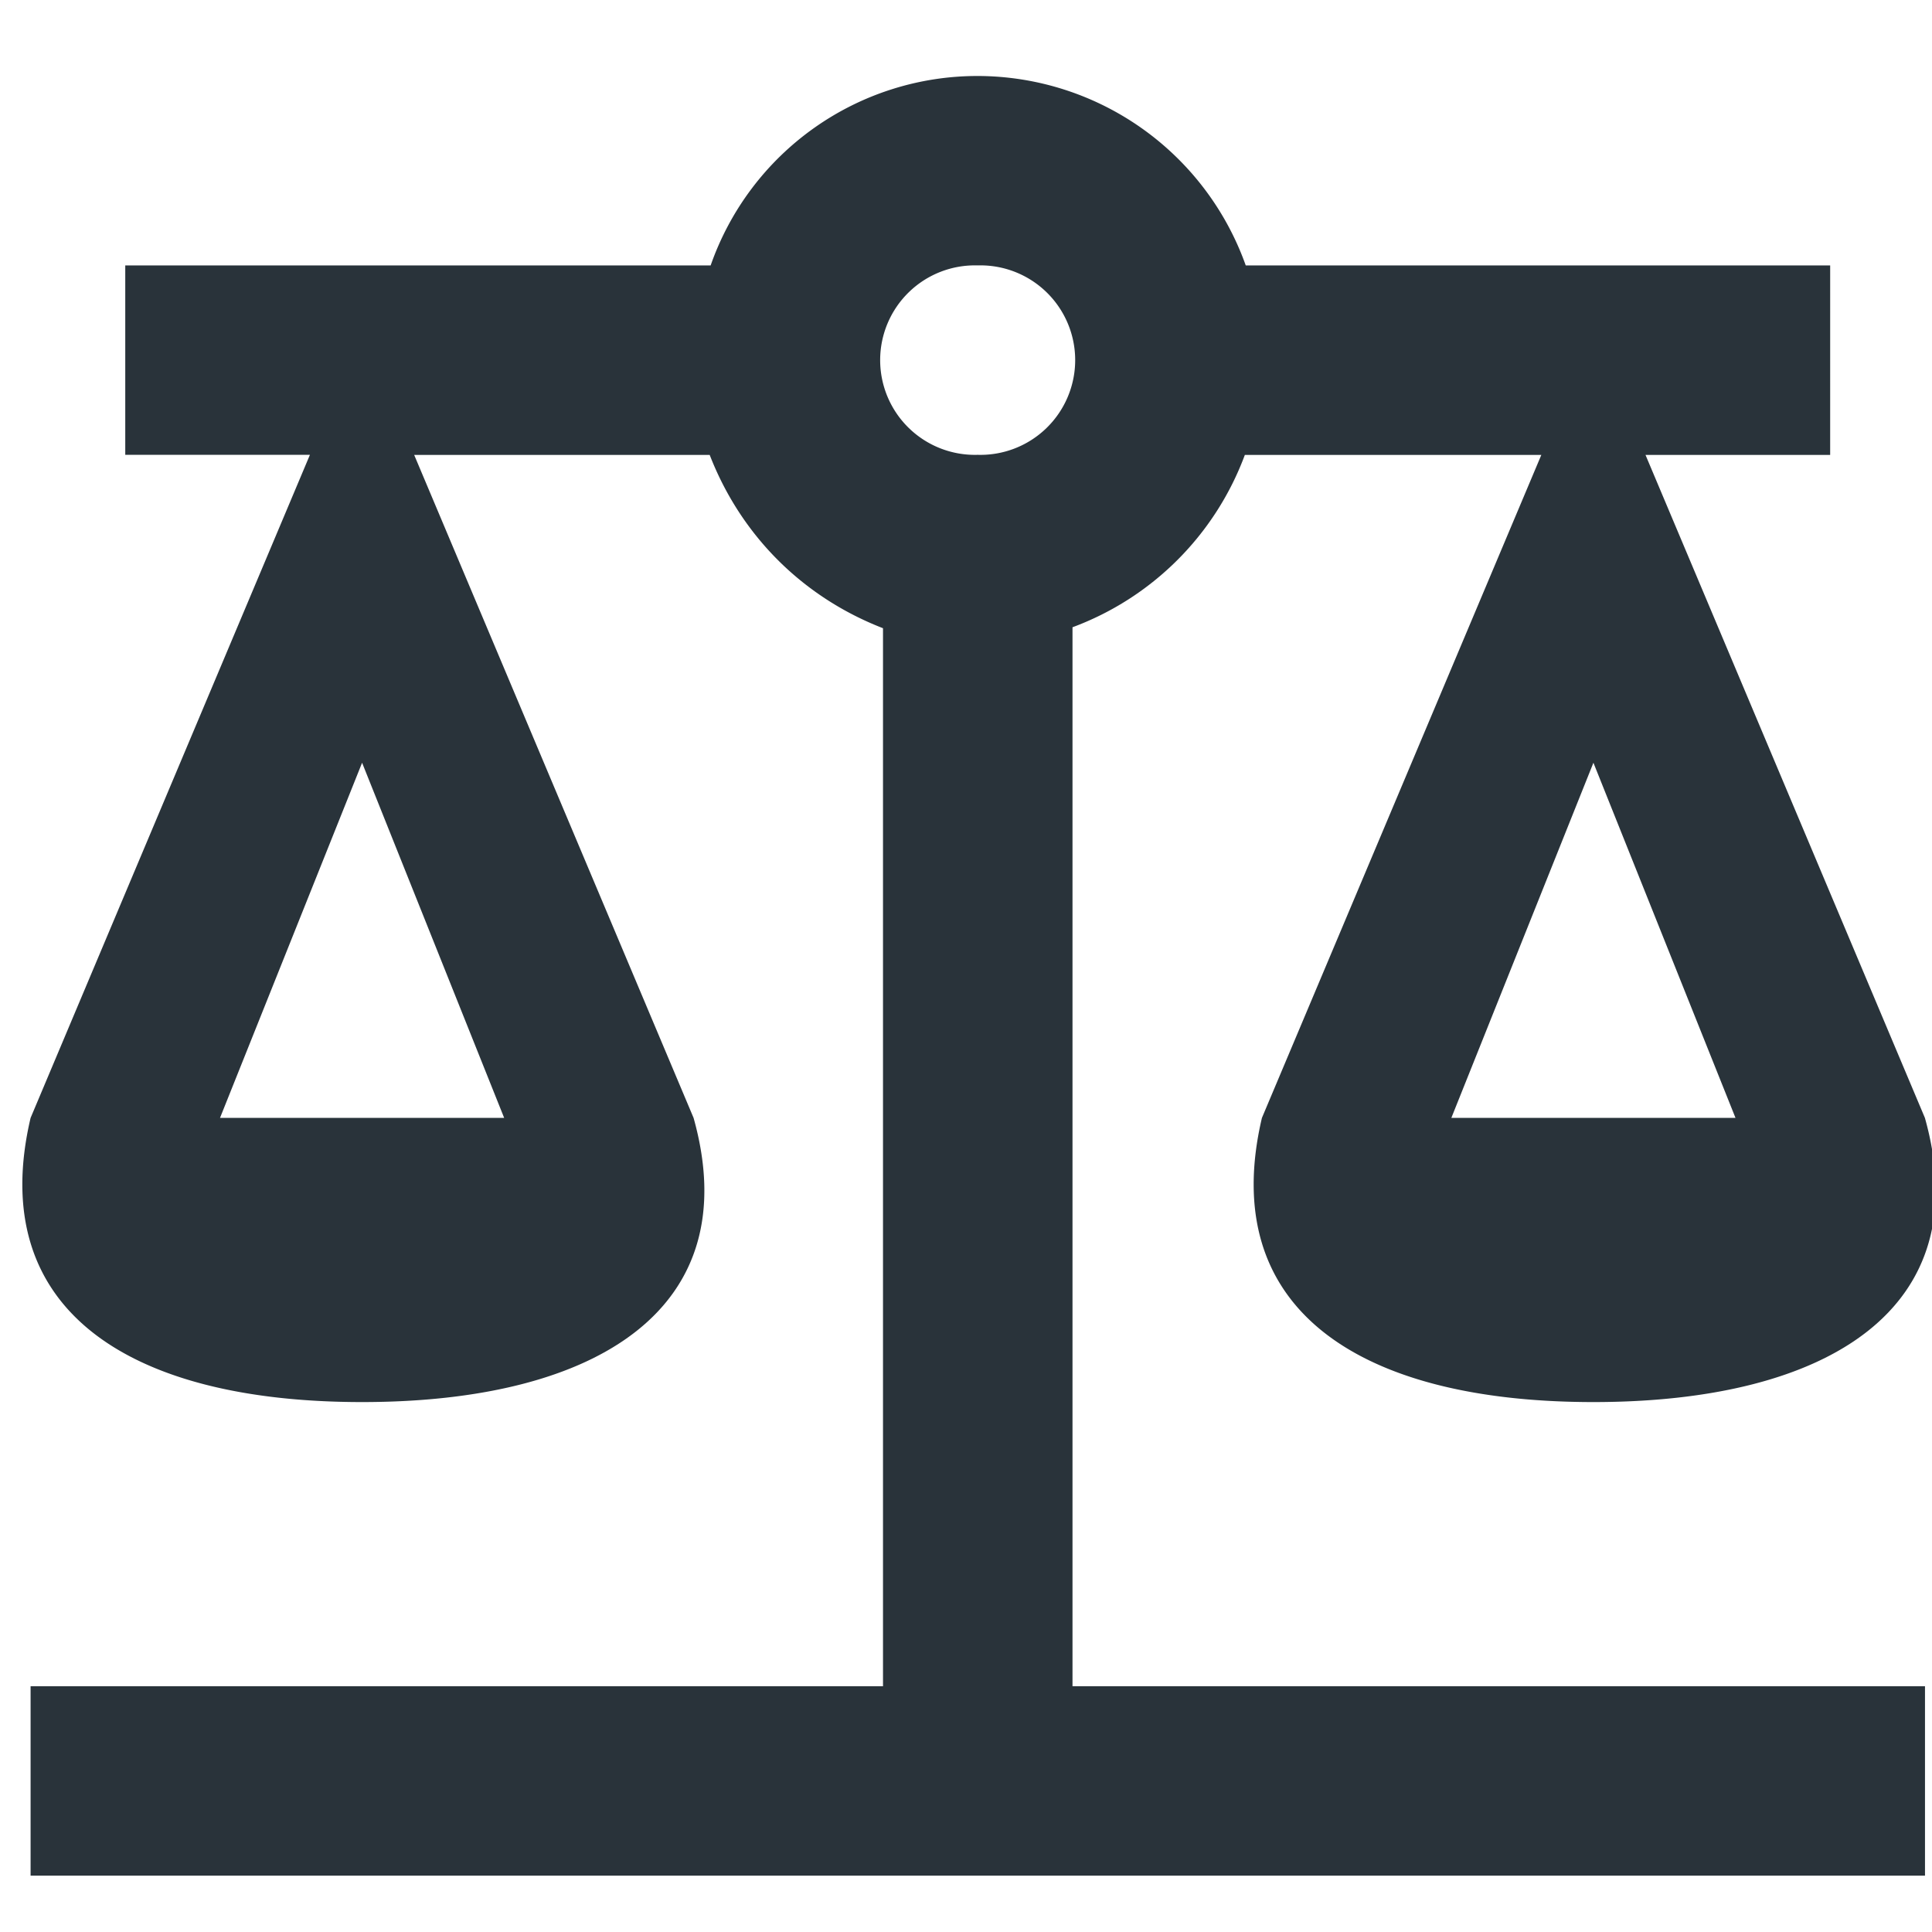 <svg xmlns="http://www.w3.org/2000/svg" width="24" height="24" xmlns:v="https://vecta.io/nano"><path d="M12.146.944a3.51 3.51 0 0 0-3.318 2.353H1.556v2.353h2.294L.38 13.887c-.553 2.353 1.177 3.53 4.118 3.53s4.777-1.177 4.118-3.53L5.145 5.651h3.671c.388 1 1.153 1.765 2.153 2.153v13.143H.38V23.3h23.533v-2.353h-10.59V7.792a3.63 3.63 0 0 0 2.141-2.141h3.683l-3.471 8.236c-.553 2.353 1.177 3.53 4.118 3.53s4.777-1.177 4.118-3.53l-3.471-8.236h2.294V3.297h-7.26a3.54 3.54 0 0 0-3.33-2.353m0 2.353a1.177 1.177 0 1 1 0 2.353 1.177 1.177 0 1 1 0-2.353M4.498 9.475l1.765 4.412h-3.53l1.765-4.412m15.296 0l1.765 4.412h-3.53z" fill="#29333a"/></svg>